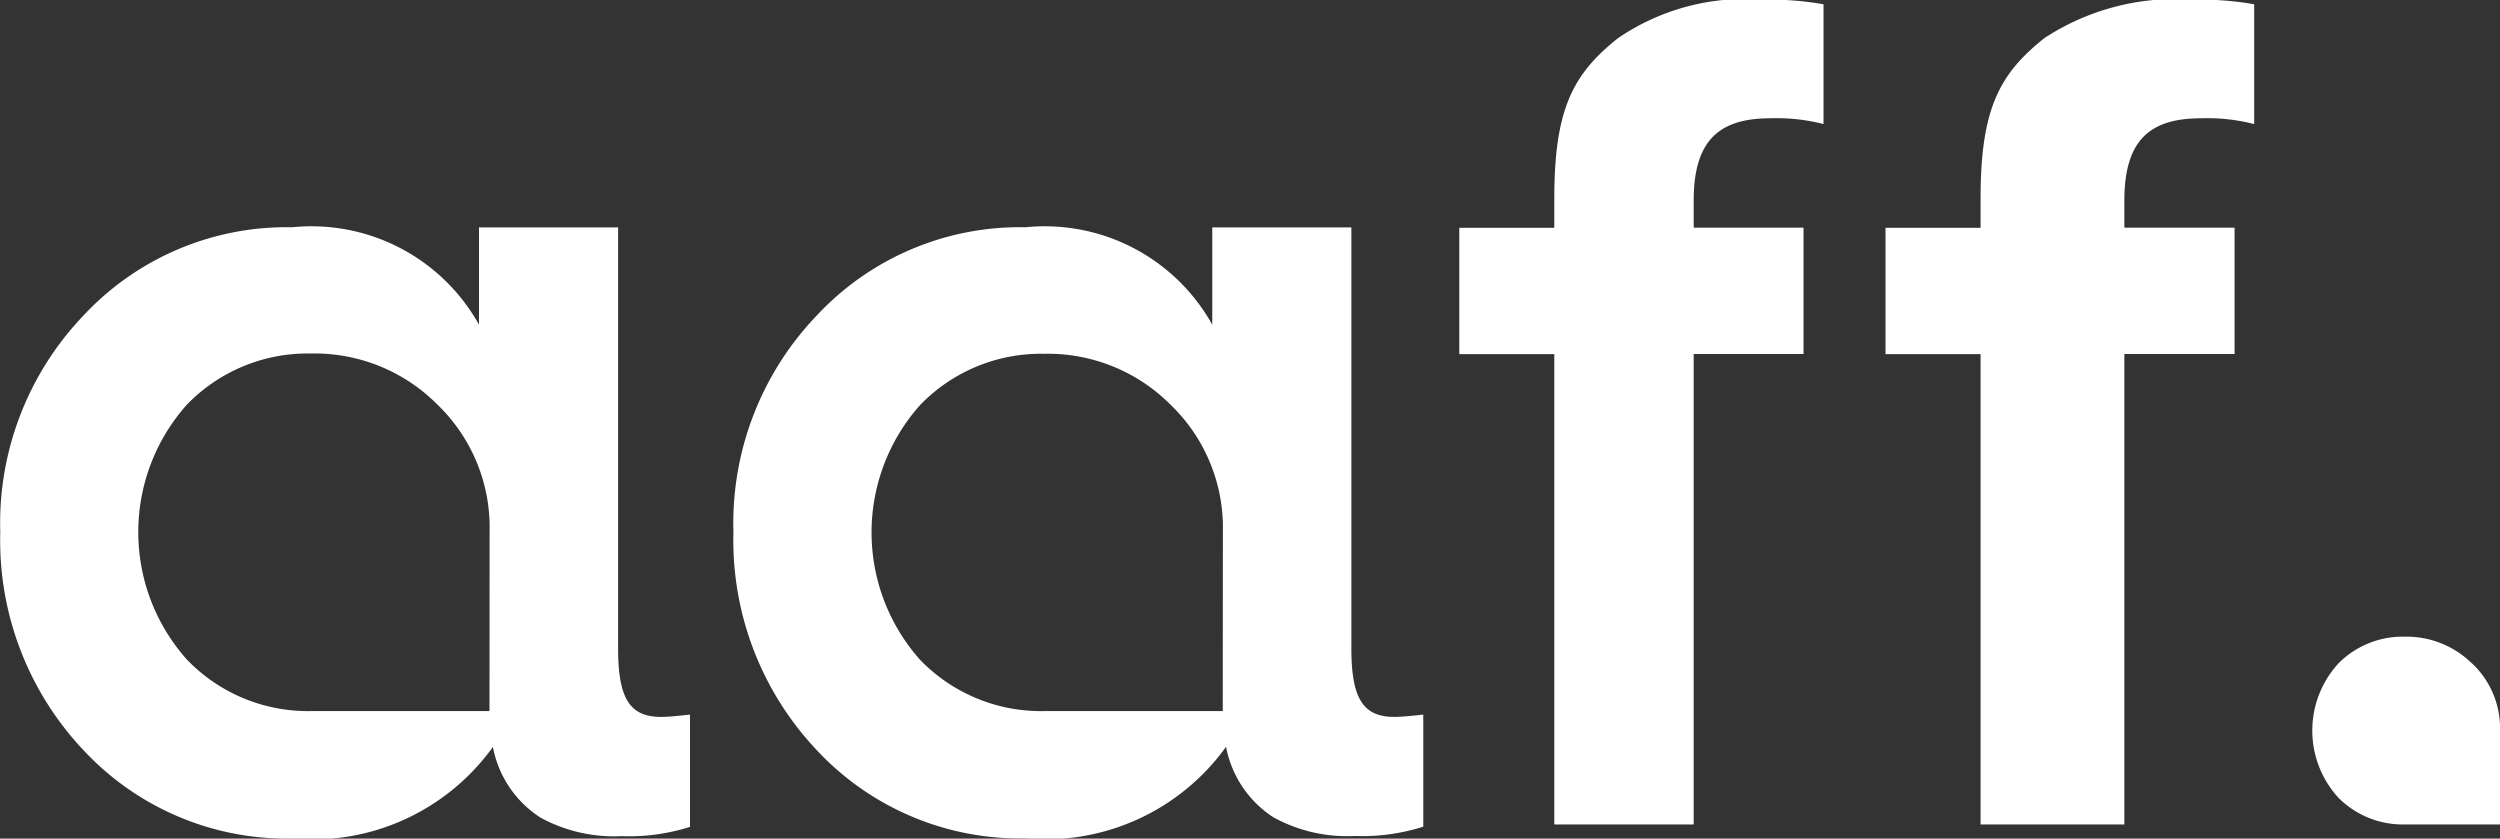 <svg id="aaff-wit" xmlns="http://www.w3.org/2000/svg" width="45.522" height="15.27" viewBox="0 0 45.522 15.27">
  <rect x="0" y="0" width="45.522" height="15.27" fill="#333333" stroke="none"/>
  <path id="Path_12093" data-name="Path 12093" d="M172.249,59.436H169v0a3.059,3.059,0,0,1-2.259-.93,3.485,3.485,0,0,1,0-4.646A3.058,3.058,0,0,1,169,52.93a3.153,3.153,0,0,1,2.3.929,3.109,3.109,0,0,1,.951,2.323Zm3.651,2.109V59.5c-.189.02-.38.042-.528.042-.569,0-.781-.337-.781-1.246V50.629h-2.533V52.4a3.493,3.493,0,0,0-3.4-1.774,5.057,5.057,0,0,0-3.8,1.605,5.466,5.466,0,0,0-1.519,3.948,5.559,5.559,0,0,0,1.519,3.97,5.057,5.057,0,0,0,3.8,1.605,4.047,4.047,0,0,0,3.651-1.668,1.963,1.963,0,0,0,.867,1.287,2.79,2.79,0,0,0,1.478.337,3.659,3.659,0,0,0,1.245-.169" transform="translate(-149.984 -46.488)" fill="#fff"/>
  <path id="Path_12094" data-name="Path 12094" d="M326.8,15V6.435H325.07v-2.3H326.8V3.6c0-1.625.337-2.264,1.161-2.919a4.105,4.105,0,0,1,2.641-.7,5.689,5.689,0,0,1,1.1.084V2.246a3.425,3.425,0,0,0-.971-.105c-.949,0-1.393.422-1.393,1.5v.492h2v2.3h-2V15Z" transform="translate(-298.498 0.013)" fill="#fff"/>
  <path id="Path_12095" data-name="Path 12095" d="M421.751,15V6.435H420.02v-2.3h1.731V3.6c0-1.625.338-2.264,1.162-2.919a4.364,4.364,0,0,1,2.72-.7,5.7,5.7,0,0,1,1.1.084V2.246a3.434,3.434,0,0,0-.971-.105c-.951,0-1.393.422-1.393,1.5v.492h2.007v2.3h-2.007V15h-2.616Z" transform="translate(-385.687 0.013)" fill="#fff"/>
  <path id="Path_12096" data-name="Path 12096" d="M8.908,59.436H5.656v0A3.057,3.057,0,0,1,3.4,58.5a3.485,3.485,0,0,1,0-4.646,3.057,3.057,0,0,1,2.259-.929,3.152,3.152,0,0,1,2.3.929,3.109,3.109,0,0,1,.951,2.323Zm3.651,2.109V59.5c-.189.02-.38.042-.528.042-.569,0-.781-.337-.781-1.246V50.629H8.717V52.4a3.493,3.493,0,0,0-3.4-1.774,5.057,5.057,0,0,0-3.8,1.605A5.47,5.47,0,0,0,0,56.182a5.559,5.559,0,0,0,1.519,3.97,5.057,5.057,0,0,0,3.8,1.605,4.047,4.047,0,0,0,3.651-1.668,1.963,1.963,0,0,0,.867,1.287,2.79,2.79,0,0,0,1.478.337,3.658,3.658,0,0,0,1.245-.169" transform="translate(0.005 -46.488)" fill="#fff"/>
  <path id="Path_12097" data-name="Path 12097" d="M518.018,142.325a1.619,1.619,0,0,1,.506,1.221v1.709h-1.738a1.648,1.648,0,0,1-1.206-.488,1.81,1.81,0,0,1,0-2.442,1.646,1.646,0,0,1,1.206-.489,1.7,1.7,0,0,1,1.229.489" transform="translate(-473.002 -130.243)" fill="#fff"/>
</svg>
